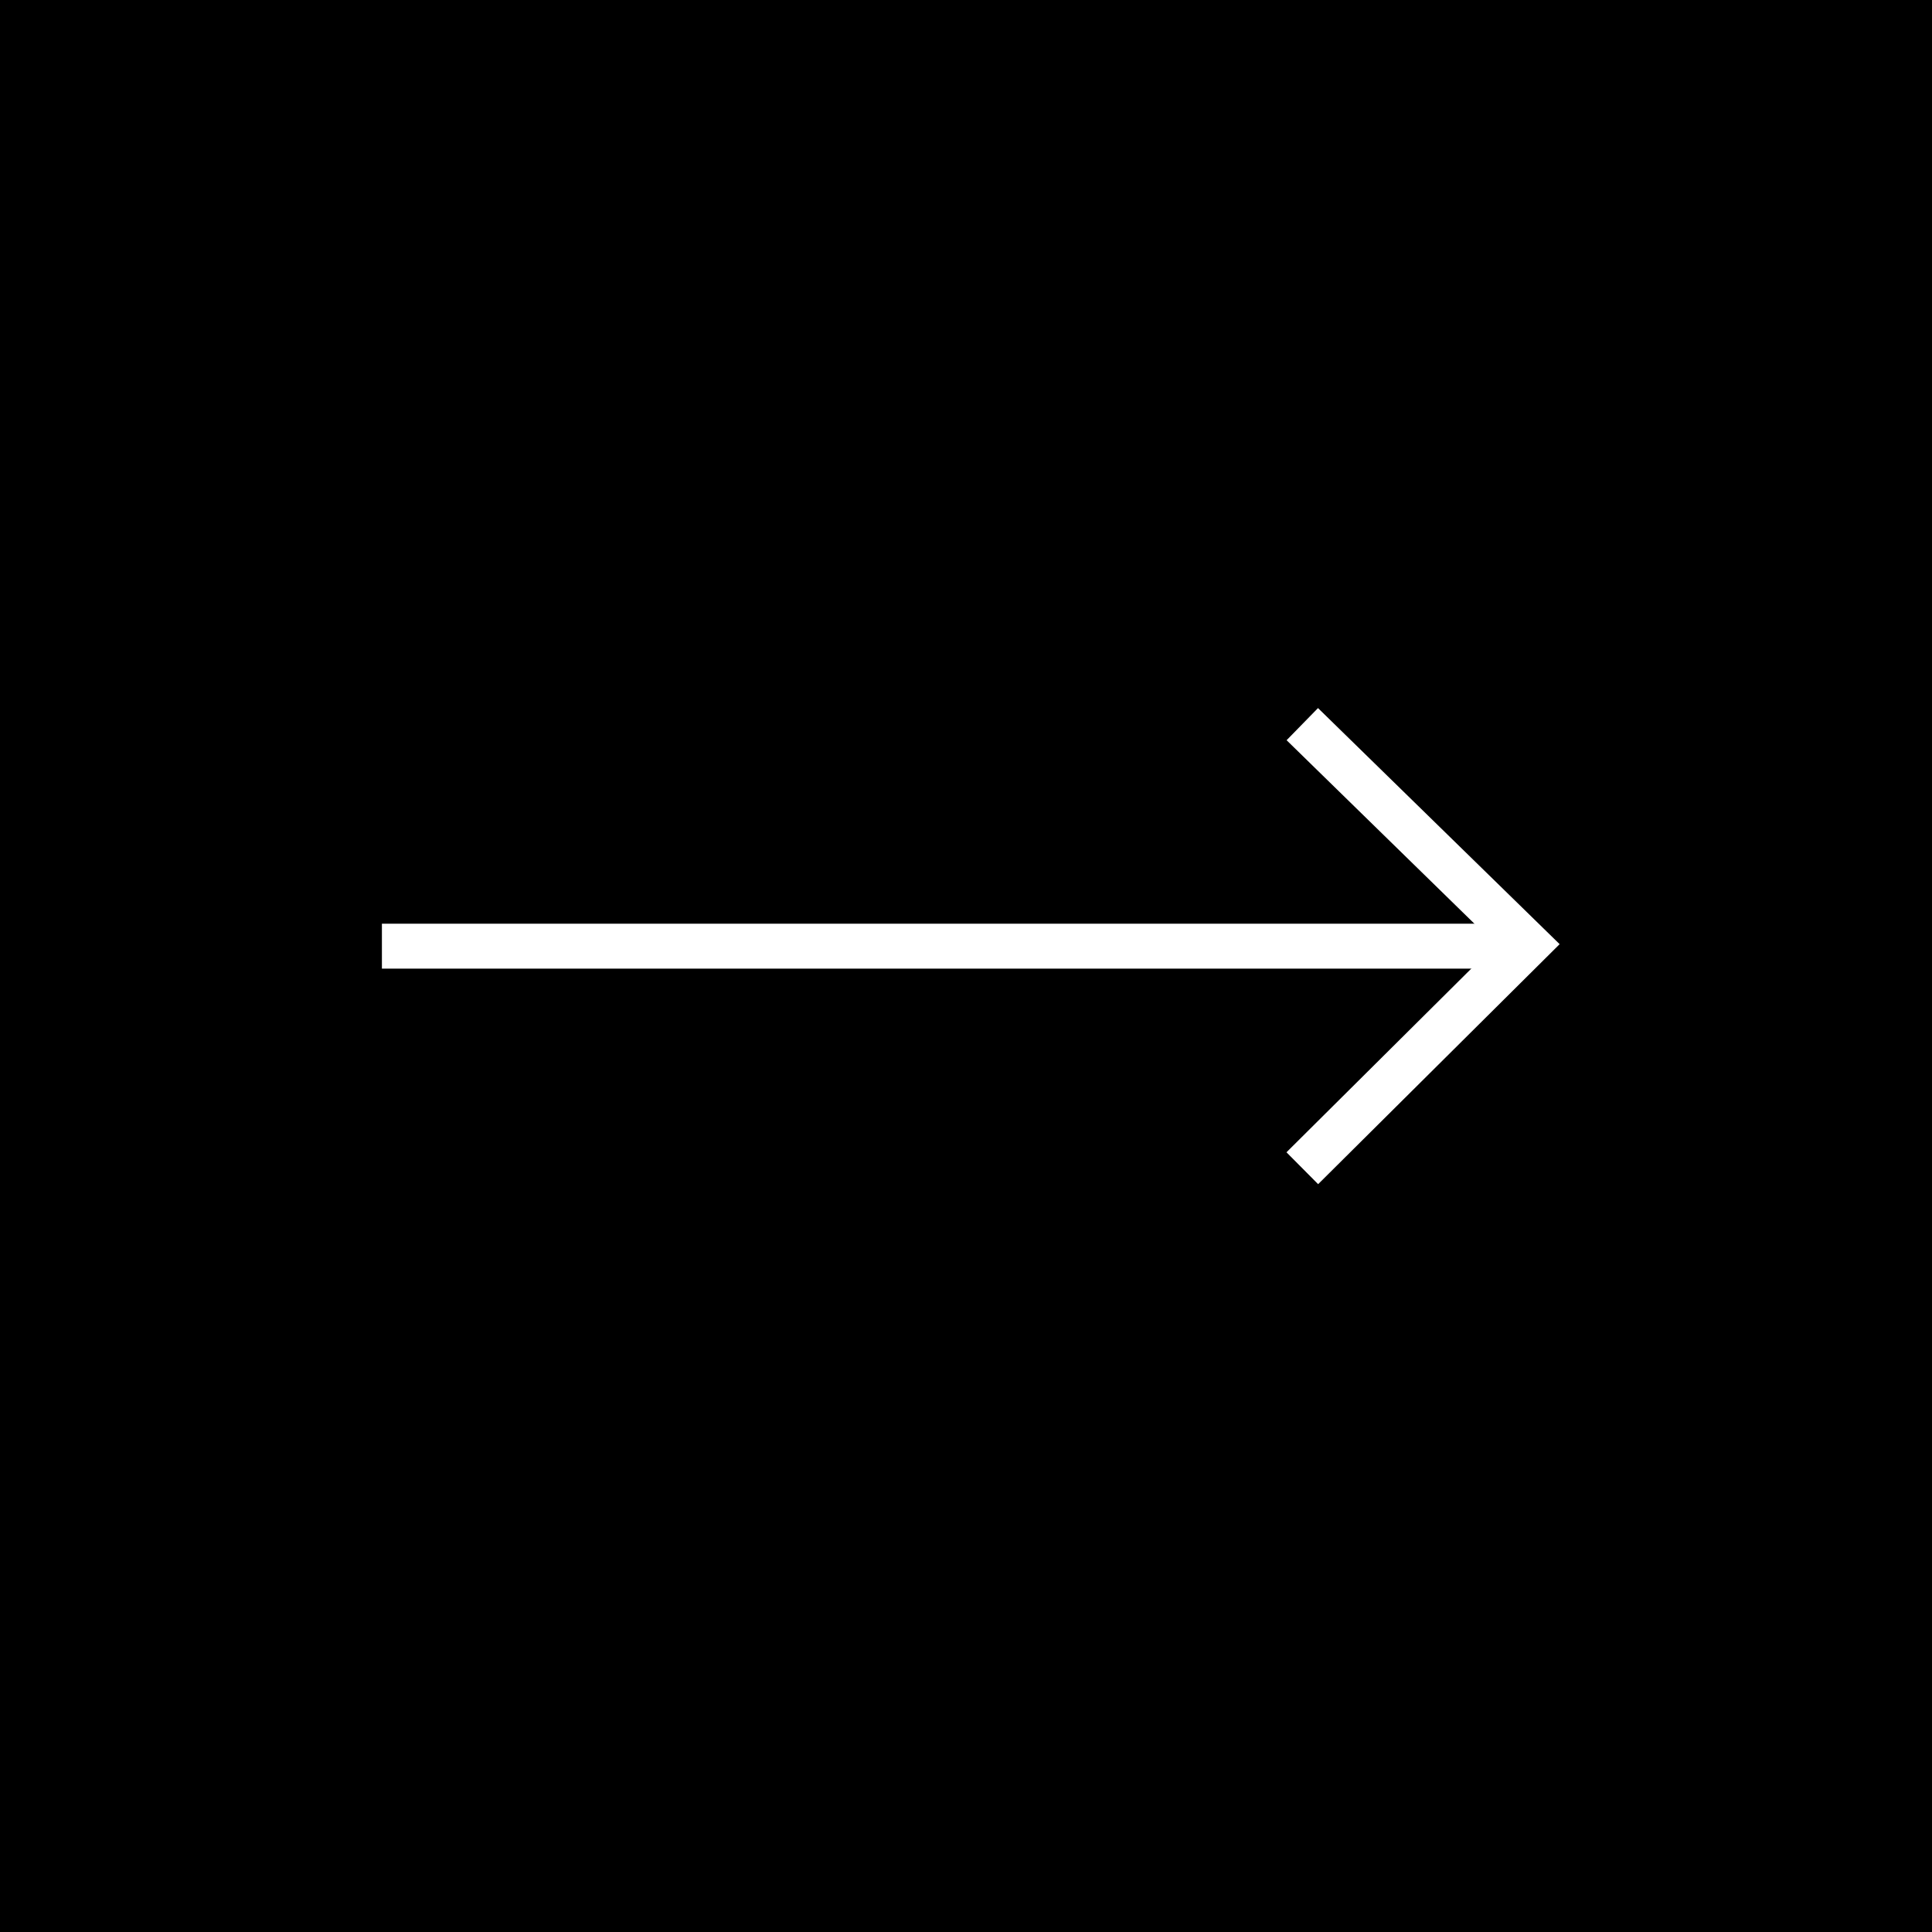 <svg xmlns="http://www.w3.org/2000/svg" width="43" height="43" viewBox="0 0 43 43">
  <rect x="0" y="0" width="43" height="43" fill="#808080" stroke="none"/>
  <g id="Group_244" data-name="Group 244" transform="translate(674 3869) rotate(180)">
    <rect id="Rectangle_165" data-name="Rectangle 165" width="43" height="43" transform="translate(631 3826)"/>
    <g id="Group_242" data-name="Group 242" transform="translate(1598.156 7580.441) rotate(180)">
      <line id="Line_19" data-name="Line 19" x2="24.844" transform="translate(932.656 3732.5)" fill="none" stroke="#fff" stroke-width="1"/>
      <path id="Path_65573" data-name="Path 65573" d="M3287.141,3725.44l5.015,4.9-5.015,4.984" transform="translate(-2334 2.118)" fill="none" stroke="#fff" stroke-width="1"/>
    </g>
  </g>
</svg>
